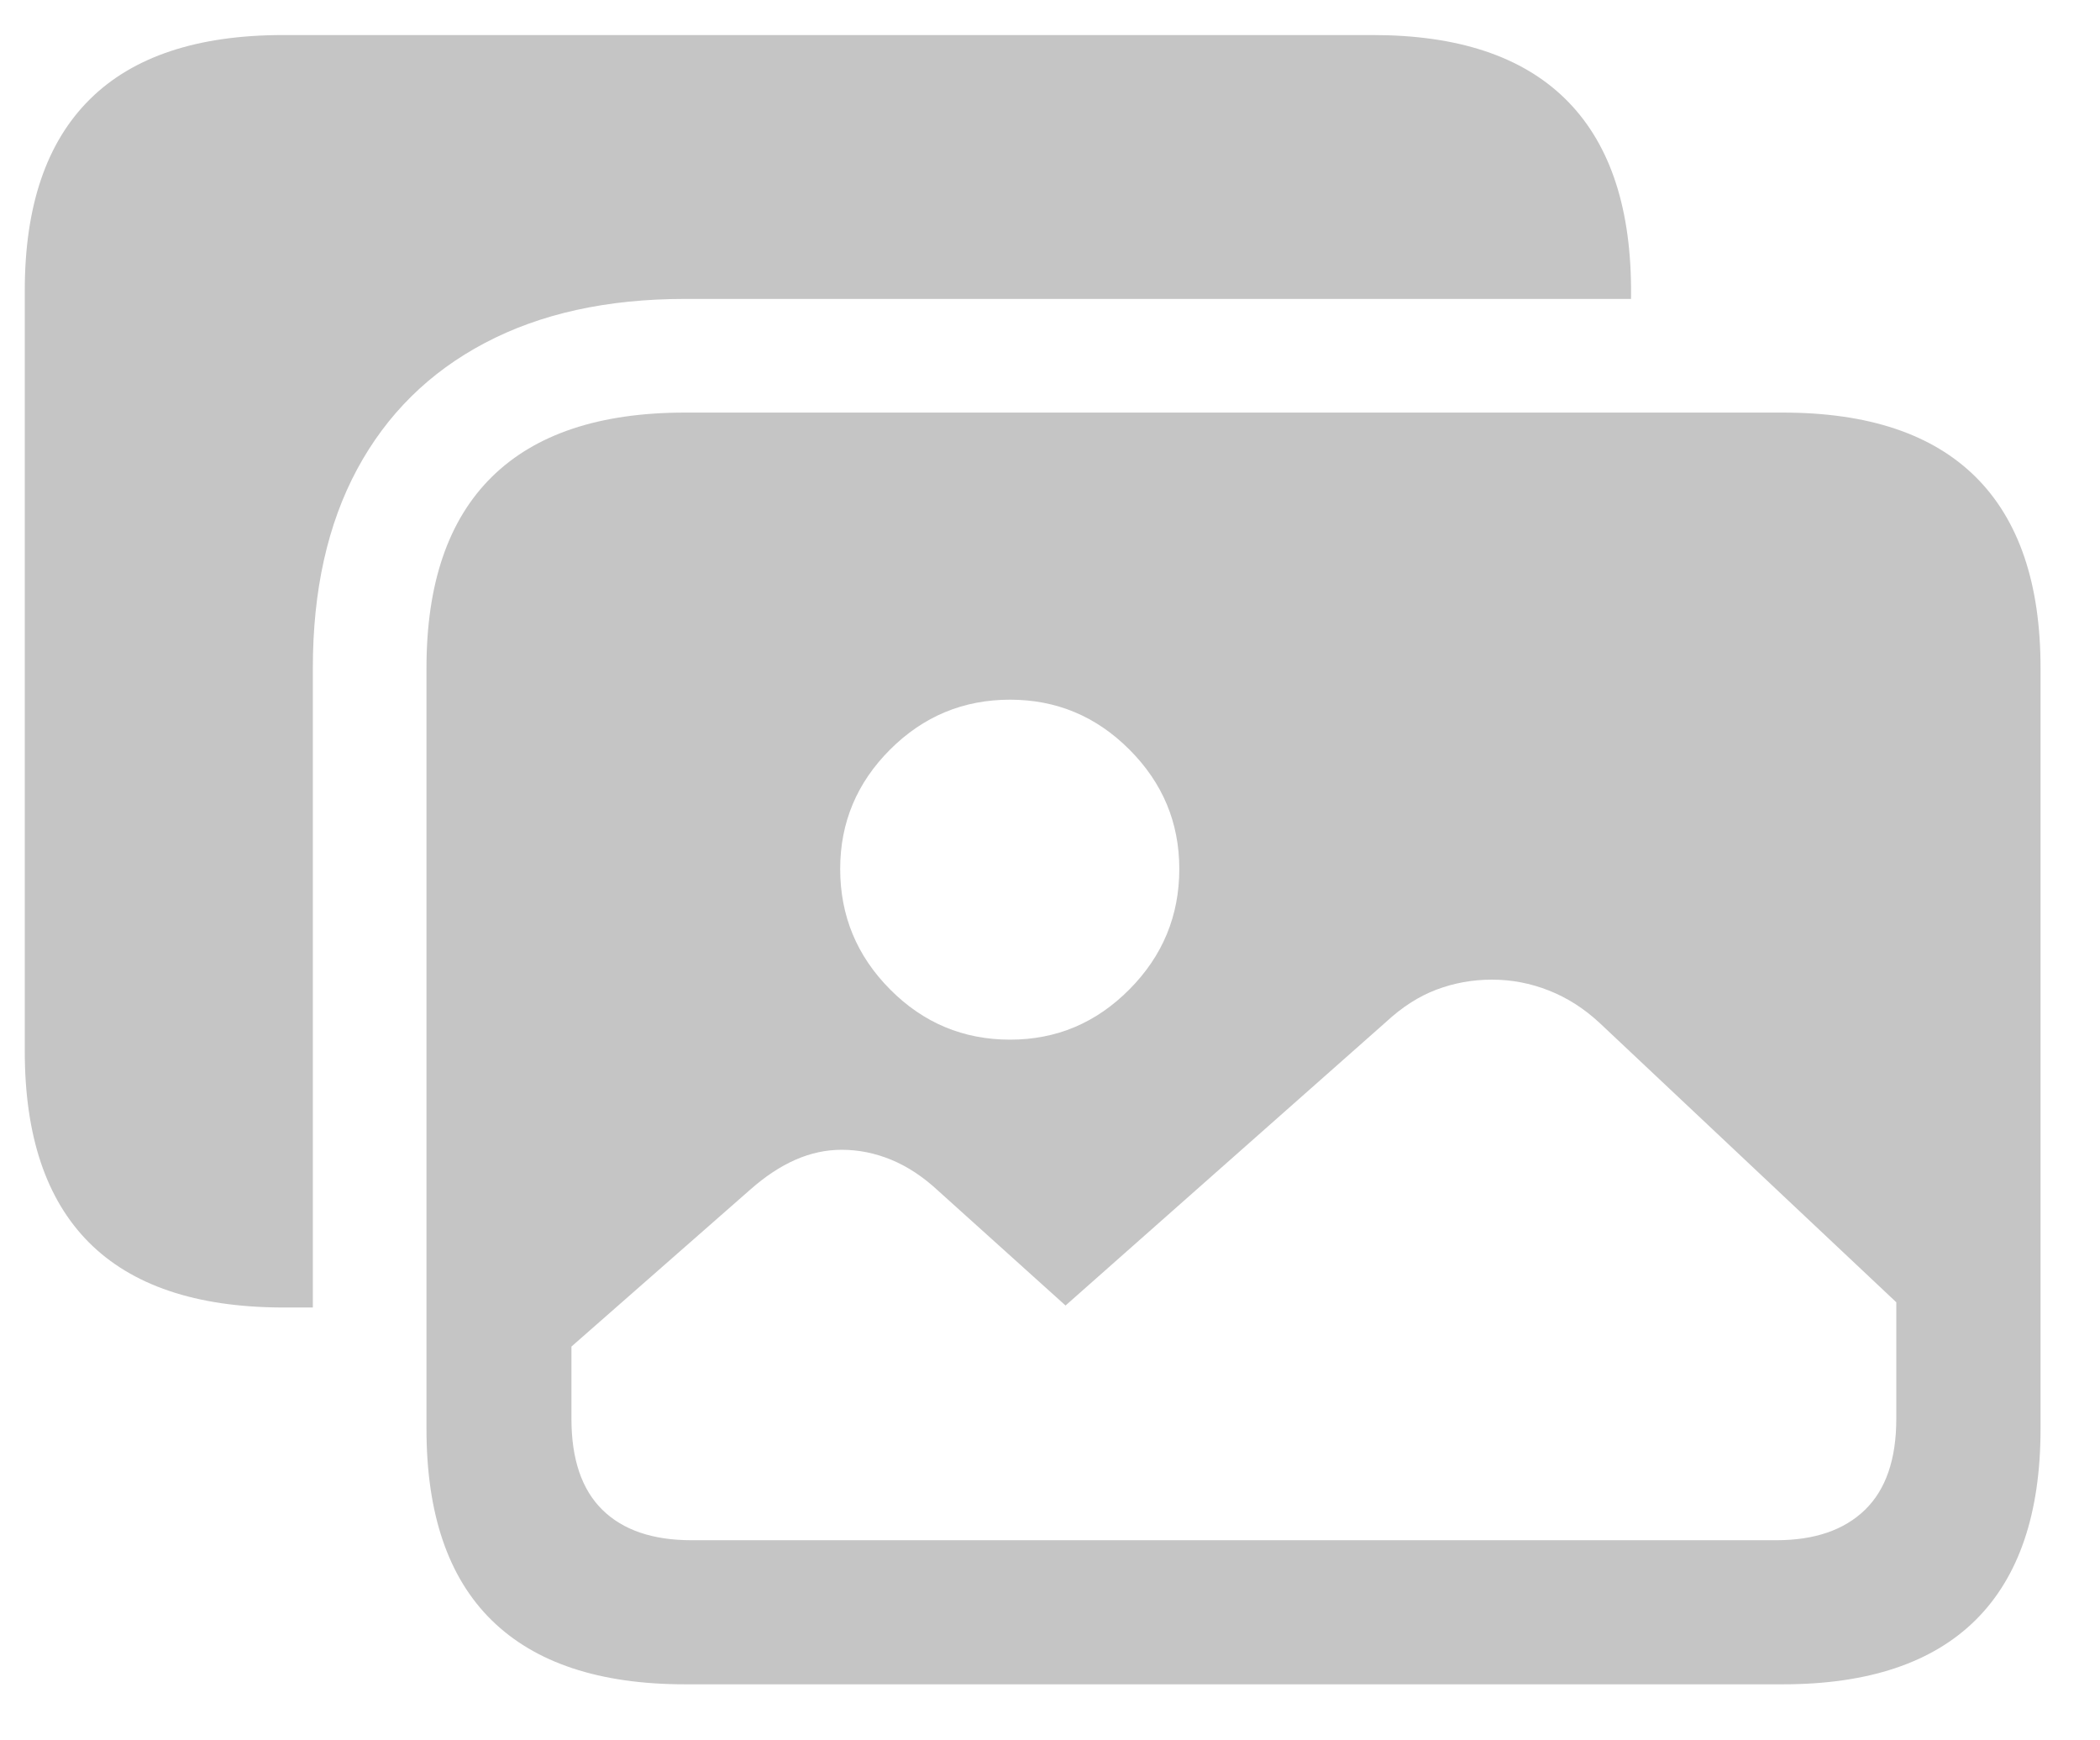 <?xml version="1.0" encoding="UTF-8"?>
<svg width="35px" height="29px" viewBox="0 0 35 29" version="1.1" xmlns="http://www.w3.org/2000/svg" xmlns:xlink="http://www.w3.org/1999/xlink">
    <title>uploadImageGrey</title>
    <g id="Site-Vitrine" stroke="none" stroke-width="1" fill="none" fill-rule="evenodd">
        <g id="Artboard-Copy-7" transform="translate(-173, -581)" fill="#C5C5C5" fill-rule="nonzero">
            <g id="Group-Copy-3" transform="translate(149, 577)">
                <g id="􀏬-copy" transform="translate(24.413, 4.584)">
                    <path d="M16.422,16.74 C15.643,16.74 14.976,16.461 14.421,15.902 C13.867,15.344 13.59,14.675 13.59,13.895 C13.59,13.124 13.867,12.461 14.421,11.907 C14.976,11.352 15.643,11.075 16.422,11.075 C17.194,11.075 17.857,11.352 18.411,11.907 C18.965,12.461 19.242,13.124 19.242,13.895 C19.242,14.675 18.965,15.344 18.411,15.902 C17.857,16.461 17.194,16.74 16.422,16.74 Z M11.111,25.081 C10.465,25.081 9.971,24.912 9.627,24.575 C9.283,24.237 9.111,23.731 9.111,23.057 L9.111,21.854 L12.091,19.239 C12.341,19.018 12.592,18.852 12.845,18.741 C13.098,18.63 13.355,18.575 13.615,18.575 C13.895,18.575 14.17,18.63 14.44,18.741 C14.71,18.852 14.97,19.023 15.219,19.254 L17.346,21.17 L22.682,16.45 C22.952,16.199 23.233,16.018 23.527,15.907 C23.821,15.796 24.129,15.74 24.453,15.74 C24.779,15.74 25.095,15.8 25.401,15.921 C25.707,16.041 25.99,16.222 26.249,16.463 L31.192,21.116 L31.192,23.057 C31.192,23.731 31.018,24.237 30.67,24.575 C30.322,24.912 29.83,25.081 29.194,25.081 L11.111,25.081 Z M11.003,27.482 L29.302,27.482 C30.724,27.482 31.795,27.124 32.516,26.409 C33.236,25.693 33.596,24.632 33.596,23.227 L33.596,10.546 C33.596,9.142 33.236,8.081 32.516,7.365 C31.795,6.649 30.724,6.291 29.302,6.291 L11.003,6.291 C9.58,6.291 8.507,6.649 7.782,7.365 C7.057,8.081 6.695,9.142 6.695,10.546 L6.695,23.227 C6.695,24.641 7.057,25.704 7.782,26.415 C8.507,27.126 9.58,27.482 11.003,27.482 Z M11.003,4.397 L26.771,4.397 L26.771,4.193 C26.758,2.807 26.391,1.762 25.668,1.057 C24.946,0.352 23.879,0 22.467,0 L4.307,0 C2.877,0 1.801,0.358 1.081,1.074 C0.36,1.79 0,2.851 0,4.256 L0,16.936 C0,18.344 0.357,19.406 1.071,20.121 C1.785,20.835 2.853,21.196 4.274,21.203 L4.801,21.203 L4.801,10.546 C4.801,9.252 5.048,8.148 5.54,7.234 C6.033,6.32 6.743,5.618 7.67,5.13 C8.597,4.641 9.708,4.397 11.003,4.397 Z" id="uploadImageGrey"></path>
                </g>
            </g>
        </g>
    </g>
</svg>